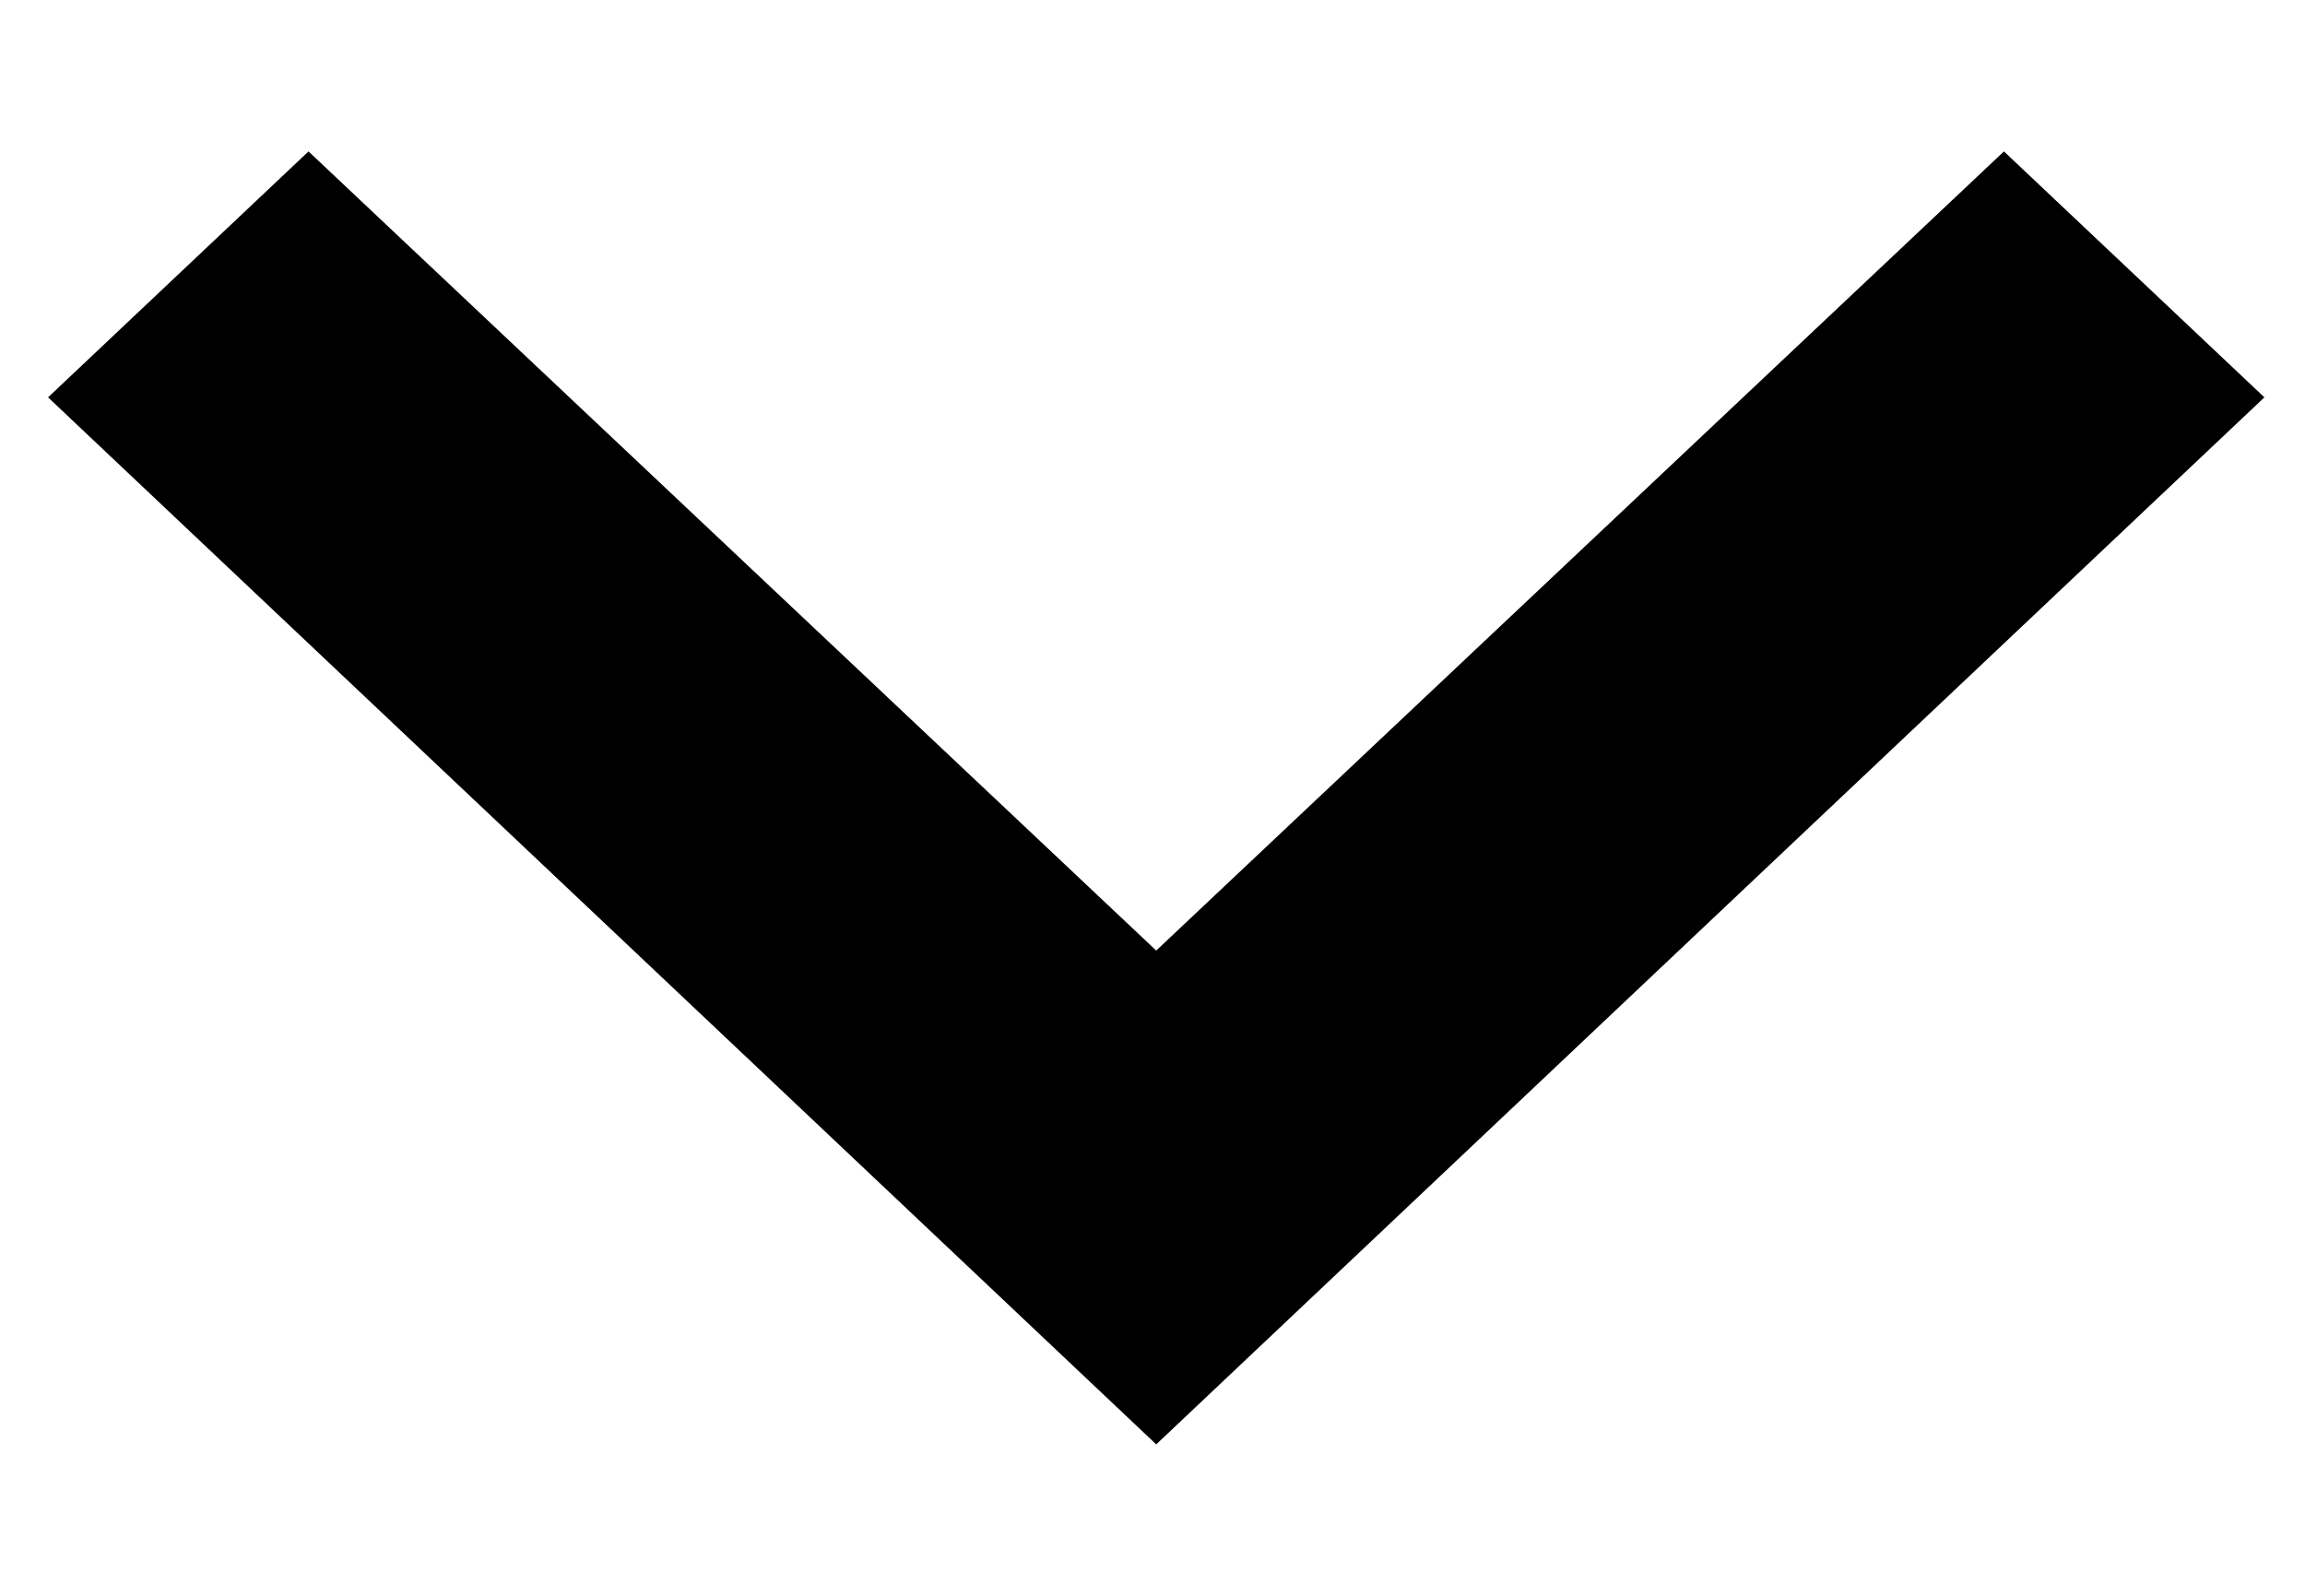 <?xml version="1.0" encoding="UTF-8"?>
<svg width="13px" height="9px" viewBox="0 0 13 9" version="1.1" xmlns="http://www.w3.org/2000/svg" xmlns:xlink="http://www.w3.org/1999/xlink">
    <title>chevron-down</title>
    <g id="页面-1" stroke="none" stroke-width="1" fill="none" fill-rule="evenodd">
        <g id="首页-home" transform="translate(-1147, -41)" fill="#000000">
            <g id="Components/Button/Text/With-Icons" transform="translate(1047.5, 30)">
                <g id="chevron-down" transform="translate(93, 3)">
                    <polygon id="🎨Colors" transform="translate(13.021, 12.5) rotate(90) translate(-13.021, -12.5) " points="9.375 17.281 13.882 12.5 9.375 7.719 10.762 6.25 16.667 12.5 10.762 18.75"></polygon>
                </g>
            </g>
        </g>
    </g>
</svg>